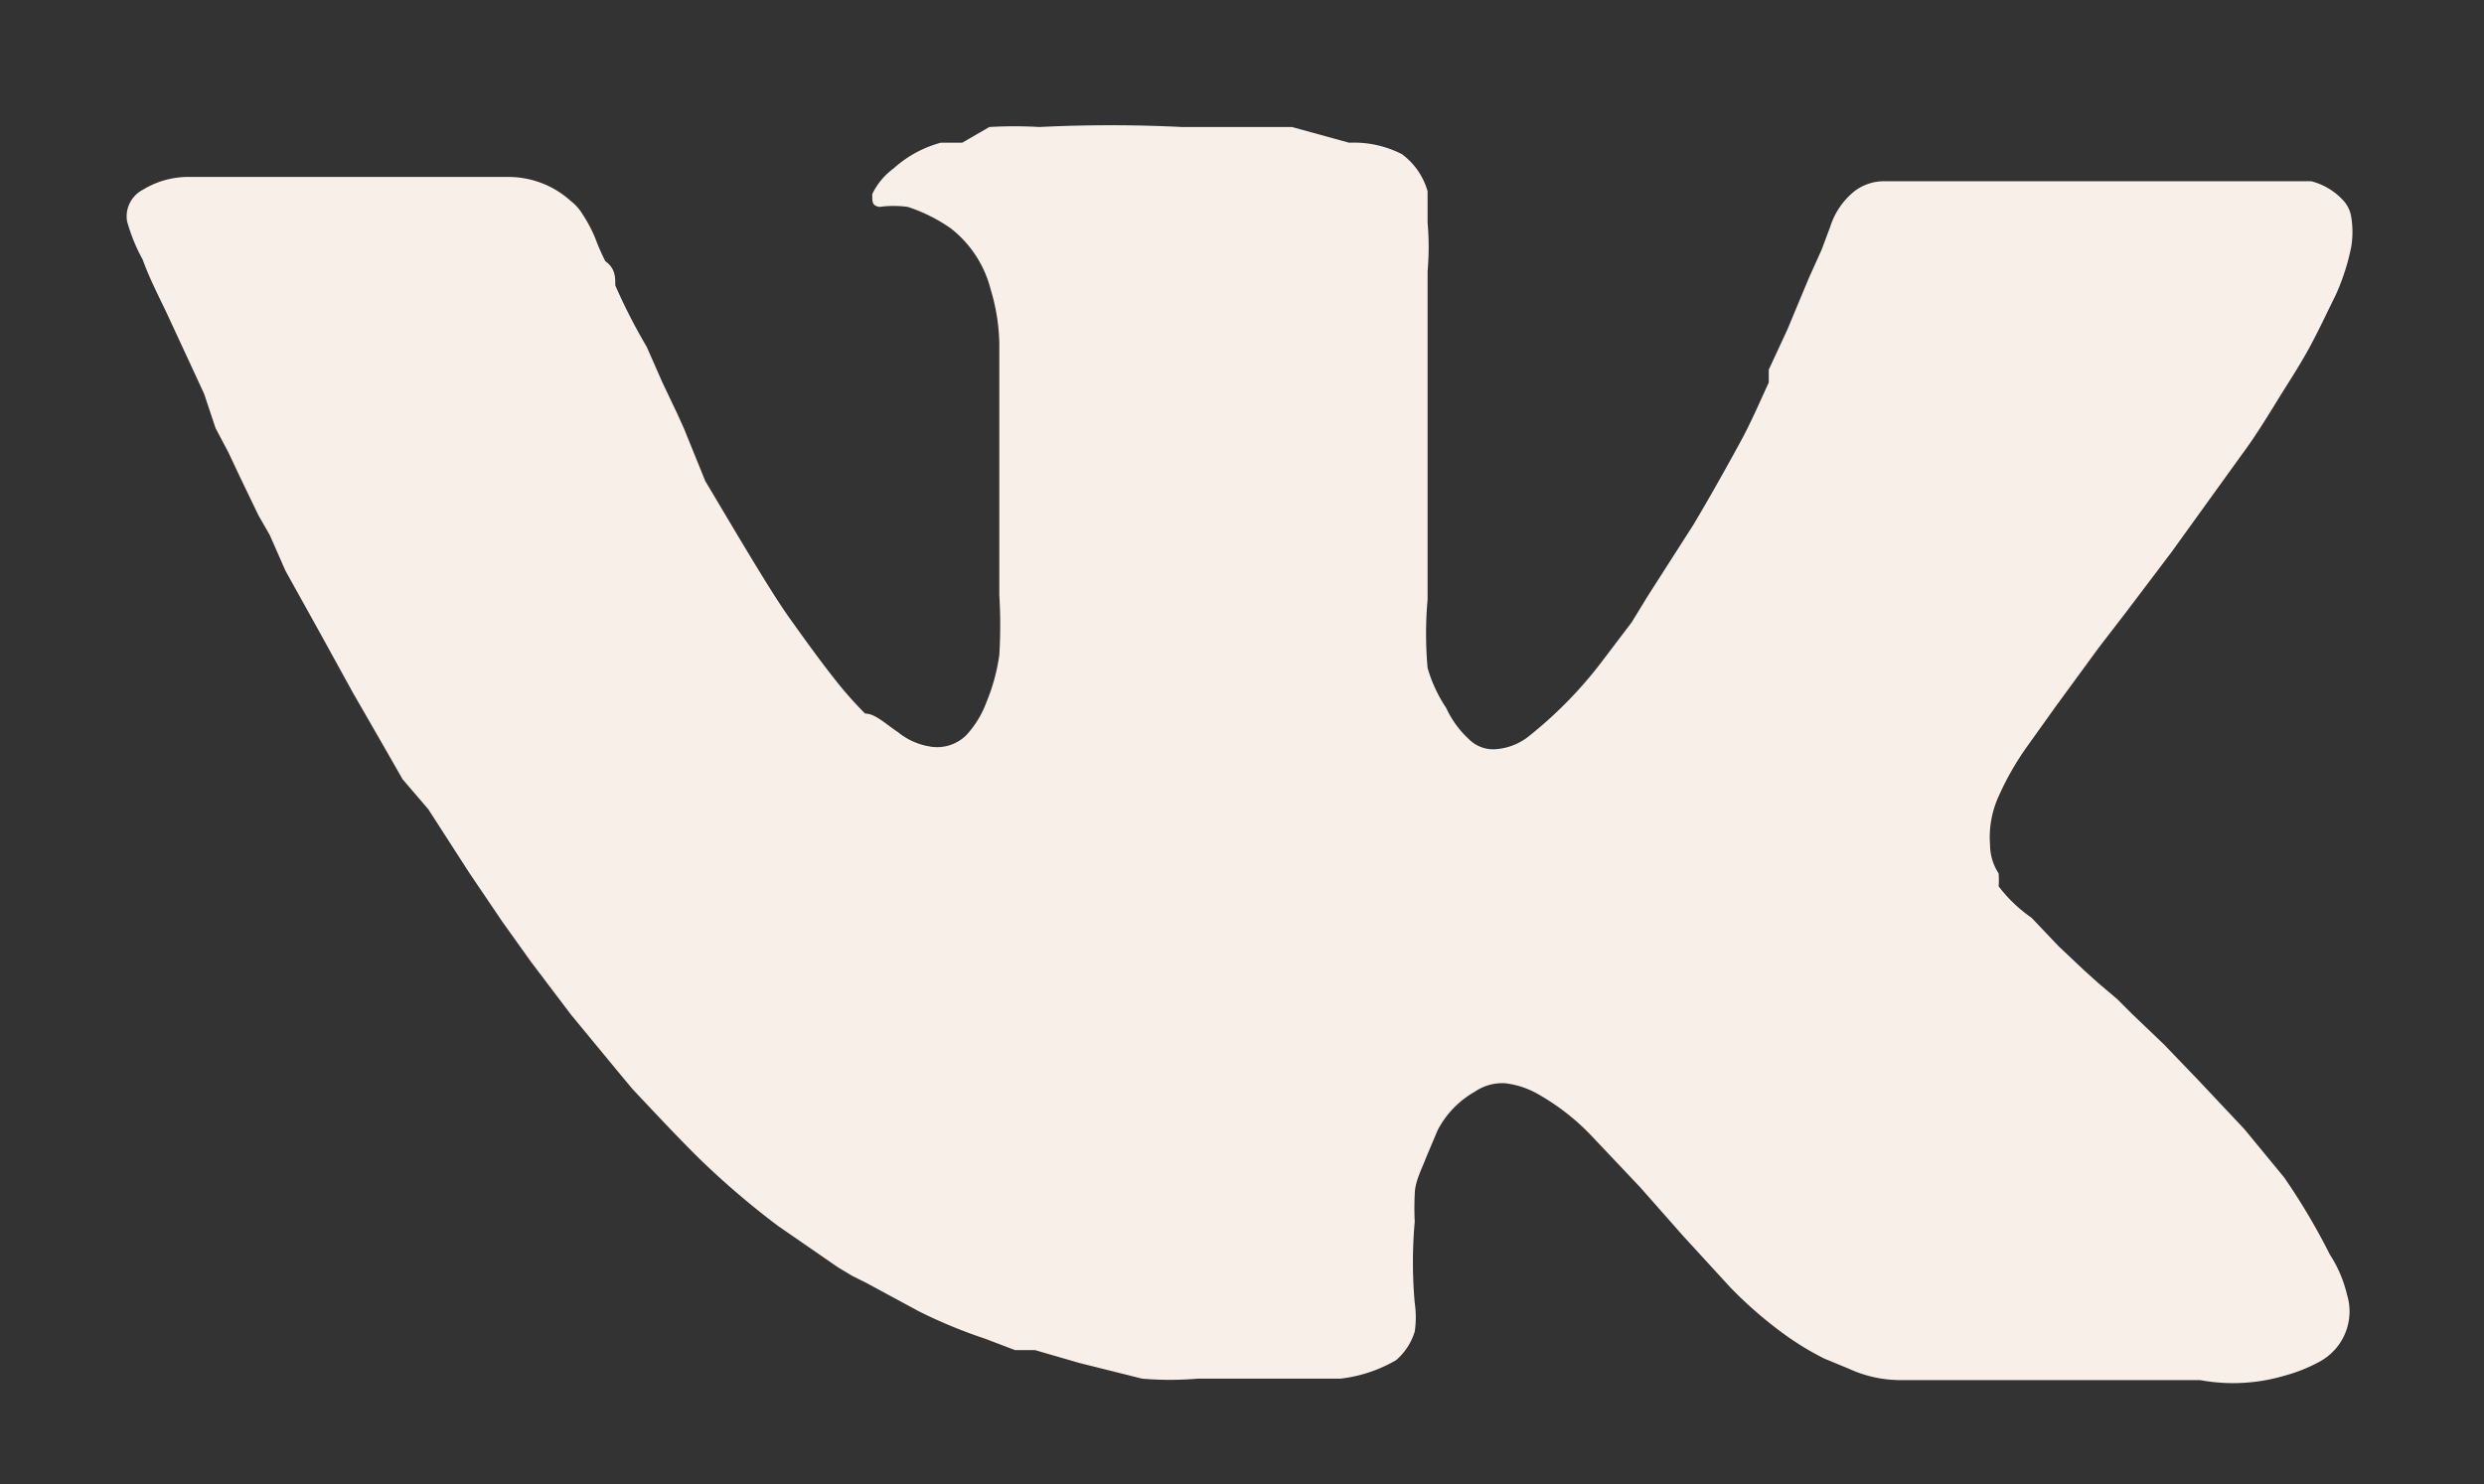 <?xml version="1.0" encoding="UTF-8"?> <svg xmlns="http://www.w3.org/2000/svg" id="Слой_1" data-name="Слой 1" viewBox="0 0 17.4 10.4"><rect x="0" y="0" width="17.4" height="10.4" fill="#333333" stroke="none"/> <defs> <style> .cls-1 { fill: #f8f0e8; } </style> </defs> <title>Монтажная область 151</title> <path class="cls-1" d="M16.44,9.07a.89.89,0,0,0-.12-.28A4.51,4.51,0,0,0,16,8.25l-.28-.34-.32-.34-.24-.25-.23-.22-.1-.1-.13-.11-.1-.09-.18-.17-.19-.2A1,1,0,0,1,14,6.21a.6.6,0,0,0,0-.09.37.37,0,0,1-.06-.2A.69.69,0,0,1,14,5.58a2,2,0,0,1,.2-.35l.2-.28.3-.41.2-.26.31-.41.49-.68c.09-.12.17-.25.25-.38s.16-.25.23-.38.12-.24.18-.36a1.57,1.57,0,0,0,.11-.34.65.65,0,0,0,0-.21.22.22,0,0,0-.06-.12.46.46,0,0,0-.22-.13l-.14,0-.13,0H13.19a.34.34,0,0,0-.2.07.52.52,0,0,0-.17.25l-.06.16-.09.2-.15.36-.13.28,0,.09c-.06.13-.12.27-.19.4s-.22.4-.34.6l-.32.5-.11.18-.22.29a2.93,2.93,0,0,1-.49.5.42.42,0,0,1-.25.1.24.24,0,0,1-.18-.07.69.69,0,0,1-.16-.22A1,1,0,0,1,10,4.68a2.71,2.71,0,0,1,0-.48c0-.12,0-.24,0-.36Q10,3.4,10,3c0-.12,0-.25,0-.37s0-.28,0-.42S10,2,10,1.9a1.94,1.94,0,0,0,0-.34c0-.05,0-.1,0-.15l0-.07a.49.49,0,0,0-.18-.26A.74.74,0,0,0,9.45,1L9.05.89l-.37,0H8.28a10.06,10.06,0,0,0-1,0,2.94,2.94,0,0,0-.35,0L6.74,1,6.65,1,6.59,1a.8.8,0,0,0-.33.18.48.48,0,0,0-.15.18c0,.06,0,.08.05.09a.71.71,0,0,1,.2,0,1.15,1.15,0,0,1,.3.15.79.79,0,0,1,.28.43A1.39,1.39,0,0,1,7,2.4c0,.08,0,.16,0,.24s0,.25,0,.37,0,.4,0,.6,0,.37,0,.56A3.46,3.46,0,0,1,7,4.59a1.36,1.36,0,0,1-.09.33.7.7,0,0,1-.14.23.29.29,0,0,1-.26.08.47.47,0,0,1-.22-.1C6.2,5.07,6.13,5,6.06,5a2.66,2.66,0,0,1-.22-.25c-.11-.14-.21-.28-.31-.42s-.25-.39-.37-.59l-.22-.37L4.79,3l-.05-.11-.1-.21-.11-.25A4.05,4.05,0,0,1,4.31,2c0-.06,0-.12-.07-.17a1.53,1.53,0,0,1-.07-.16,1,1,0,0,0-.09-.17A.33.33,0,0,0,4,1.41a.65.65,0,0,0-.45-.17H1.34A.61.61,0,0,0,1,1.33a.21.21,0,0,0-.11.22A1.24,1.24,0,0,0,1,1.82c.05.14.12.27.18.4l.19.41.06.13L1.51,3l.09.17.08.17.13.27.08.14L2,4l.25.45.22.4.23.4.12.21L3,5.67l.29.45.23.34.2.28L4,7.11l.33.4.1.12c.15.16.3.32.45.47a5.75,5.75,0,0,0,.57.49l.42.29.1.06.1.05.37.2a3.52,3.52,0,0,0,.46.19l.21.08h.07l.07,0,.31.09L8,9.66a2.28,2.28,0,0,0,.39,0h1a1,1,0,0,0,.39-.13l0,0a.43.43,0,0,0,.13-.2.68.68,0,0,0,0-.2,3.21,3.21,0,0,1,0-.57,1.89,1.89,0,0,1,0-.19c0-.09.05-.18.08-.26l.08-.19a.66.66,0,0,1,.26-.27.34.34,0,0,1,.21-.06.6.6,0,0,1,.24.08,1.61,1.61,0,0,1,.36.28l.35.37.3.34.33.36a2.91,2.91,0,0,0,.38.33,2,2,0,0,0,.28.17l.17.07a.86.86,0,0,0,.35.08h2.11A1.27,1.27,0,0,0,16,9.64a1.11,1.11,0,0,0,.25-.1A.4.4,0,0,0,16.44,9.07Z"></path> </svg> 